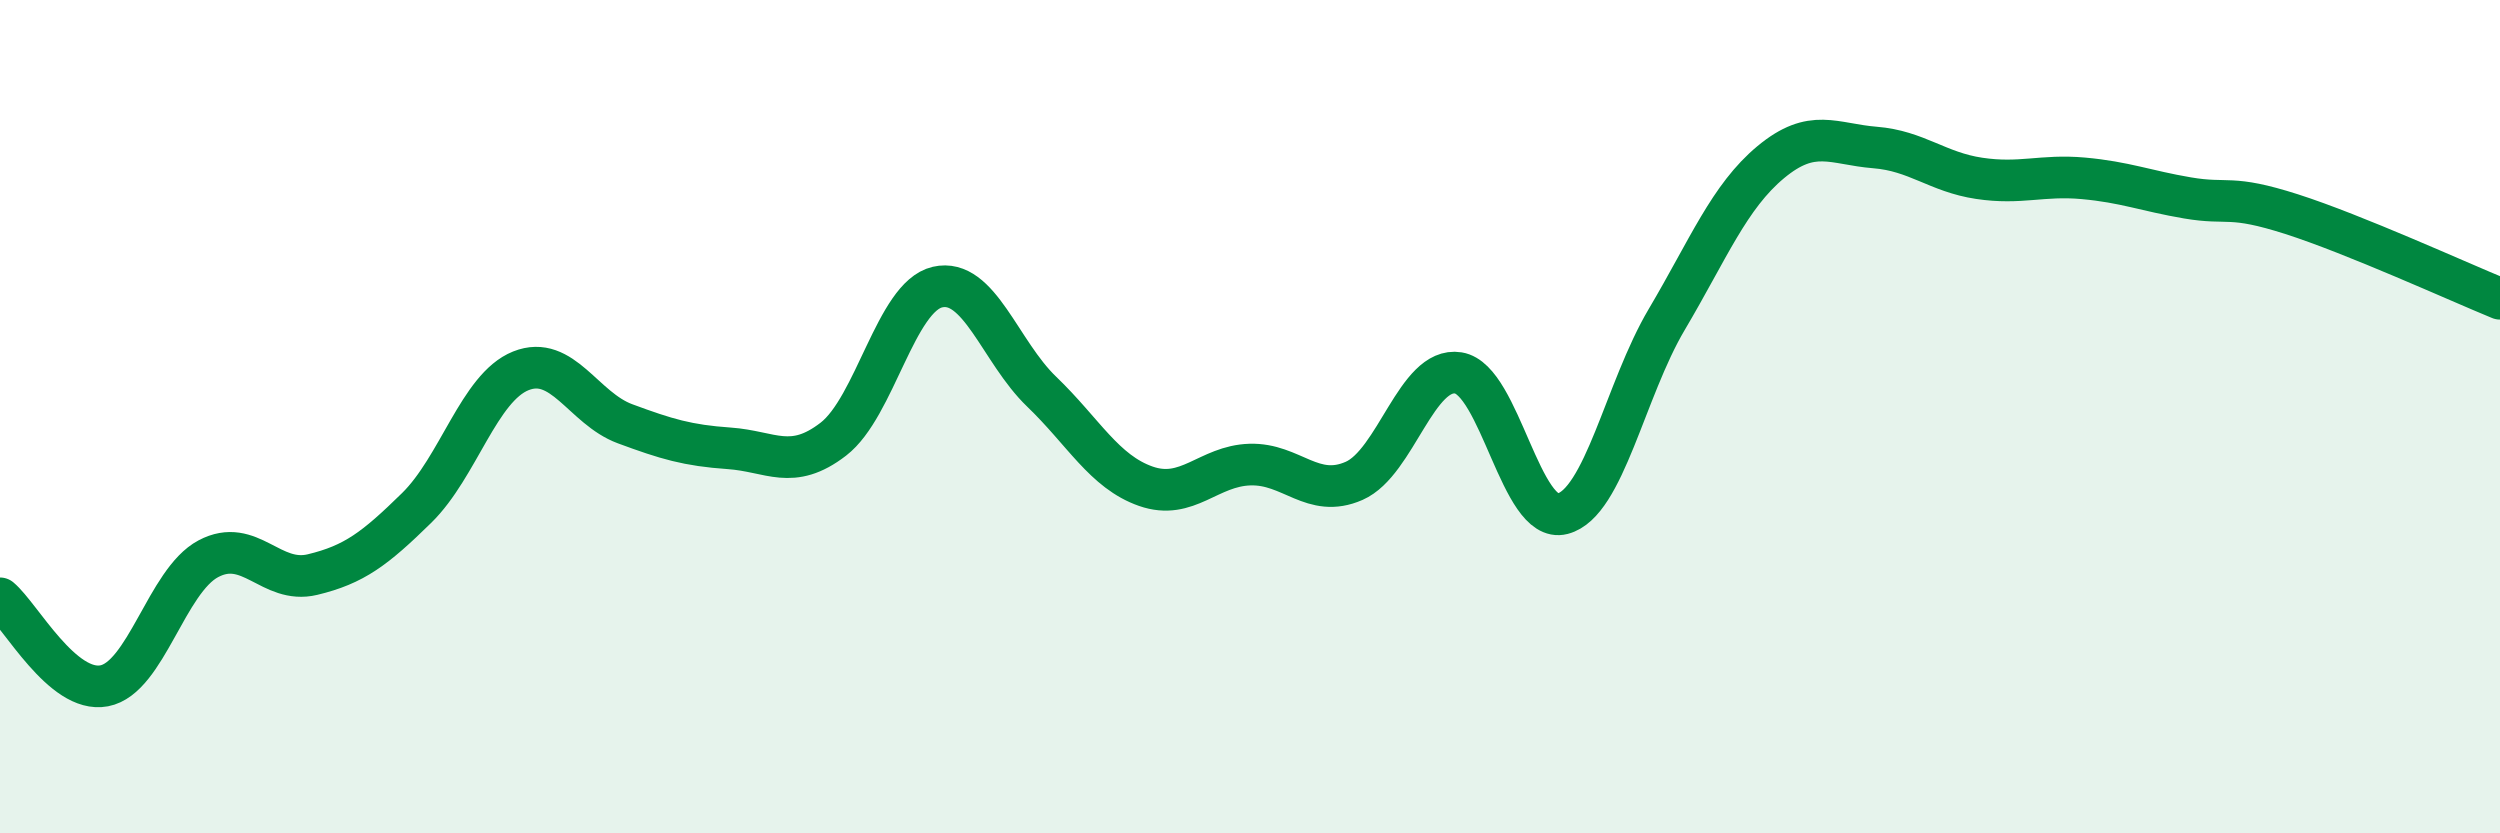 
    <svg width="60" height="20" viewBox="0 0 60 20" xmlns="http://www.w3.org/2000/svg">
      <path
        d="M 0,14.36 C 0.5,14.78 1.5,16.65 2.5,16.46 C 3.5,16.27 4,13.94 5,13.41 C 6,12.88 6.5,14.03 7.5,13.79 C 8.5,13.55 9,13.17 10,12.19 C 11,11.21 11.5,9.3 12.5,8.9 C 13.5,8.5 14,9.8 15,10.17 C 16,10.54 16.5,10.69 17.5,10.76 C 18.5,10.83 19,11.31 20,10.54 C 21,9.77 21.5,7.12 22.5,6.89 C 23.5,6.66 24,8.44 25,9.4 C 26,10.36 26.5,11.32 27.5,11.67 C 28.5,12.02 29,11.18 30,11.15 C 31,11.12 31.5,11.98 32.5,11.54 C 33.5,11.1 34,8.79 35,8.95 C 36,9.11 36.5,12.59 37.5,12.33 C 38.5,12.07 39,9.36 40,7.67 C 41,5.98 41.5,4.72 42.5,3.89 C 43.5,3.06 44,3.46 45,3.54 C 46,3.62 46.5,4.13 47.5,4.28 C 48.5,4.43 49,4.19 50,4.28 C 51,4.37 51.5,4.58 52.5,4.75 C 53.5,4.92 53.5,4.66 55,5.14 C 56.5,5.62 59,6.76 60,7.17L60 20L0 20Z"
        fill="#008740"
        opacity="0.1"
        stroke-linecap="round"
        stroke-linejoin="round"
      />
      <path
        d="M 0,14.36 C 0.5,14.78 1.5,16.65 2.5,16.46 C 3.5,16.27 4,13.94 5,13.41 C 6,12.88 6.5,14.03 7.5,13.79 C 8.5,13.55 9,13.17 10,12.19 C 11,11.21 11.5,9.3 12.5,8.9 C 13.5,8.5 14,9.8 15,10.17 C 16,10.54 16.5,10.69 17.5,10.76 C 18.5,10.83 19,11.31 20,10.54 C 21,9.77 21.5,7.12 22.5,6.89 C 23.5,6.66 24,8.44 25,9.4 C 26,10.36 26.5,11.32 27.5,11.67 C 28.5,12.02 29,11.18 30,11.15 C 31,11.12 31.5,11.98 32.5,11.54 C 33.5,11.1 34,8.79 35,8.95 C 36,9.11 36.5,12.59 37.5,12.33 C 38.5,12.07 39,9.36 40,7.67 C 41,5.98 41.5,4.72 42.5,3.89 C 43.5,3.06 44,3.46 45,3.54 C 46,3.62 46.5,4.13 47.5,4.28 C 48.5,4.43 49,4.19 50,4.28 C 51,4.37 51.5,4.58 52.5,4.75 C 53.5,4.92 53.5,4.66 55,5.14 C 56.5,5.62 59,6.76 60,7.17"
        stroke="#008740"
        stroke-width="1"
        fill="none"
        stroke-linecap="round"
        stroke-linejoin="round"
      />
    </svg>
  